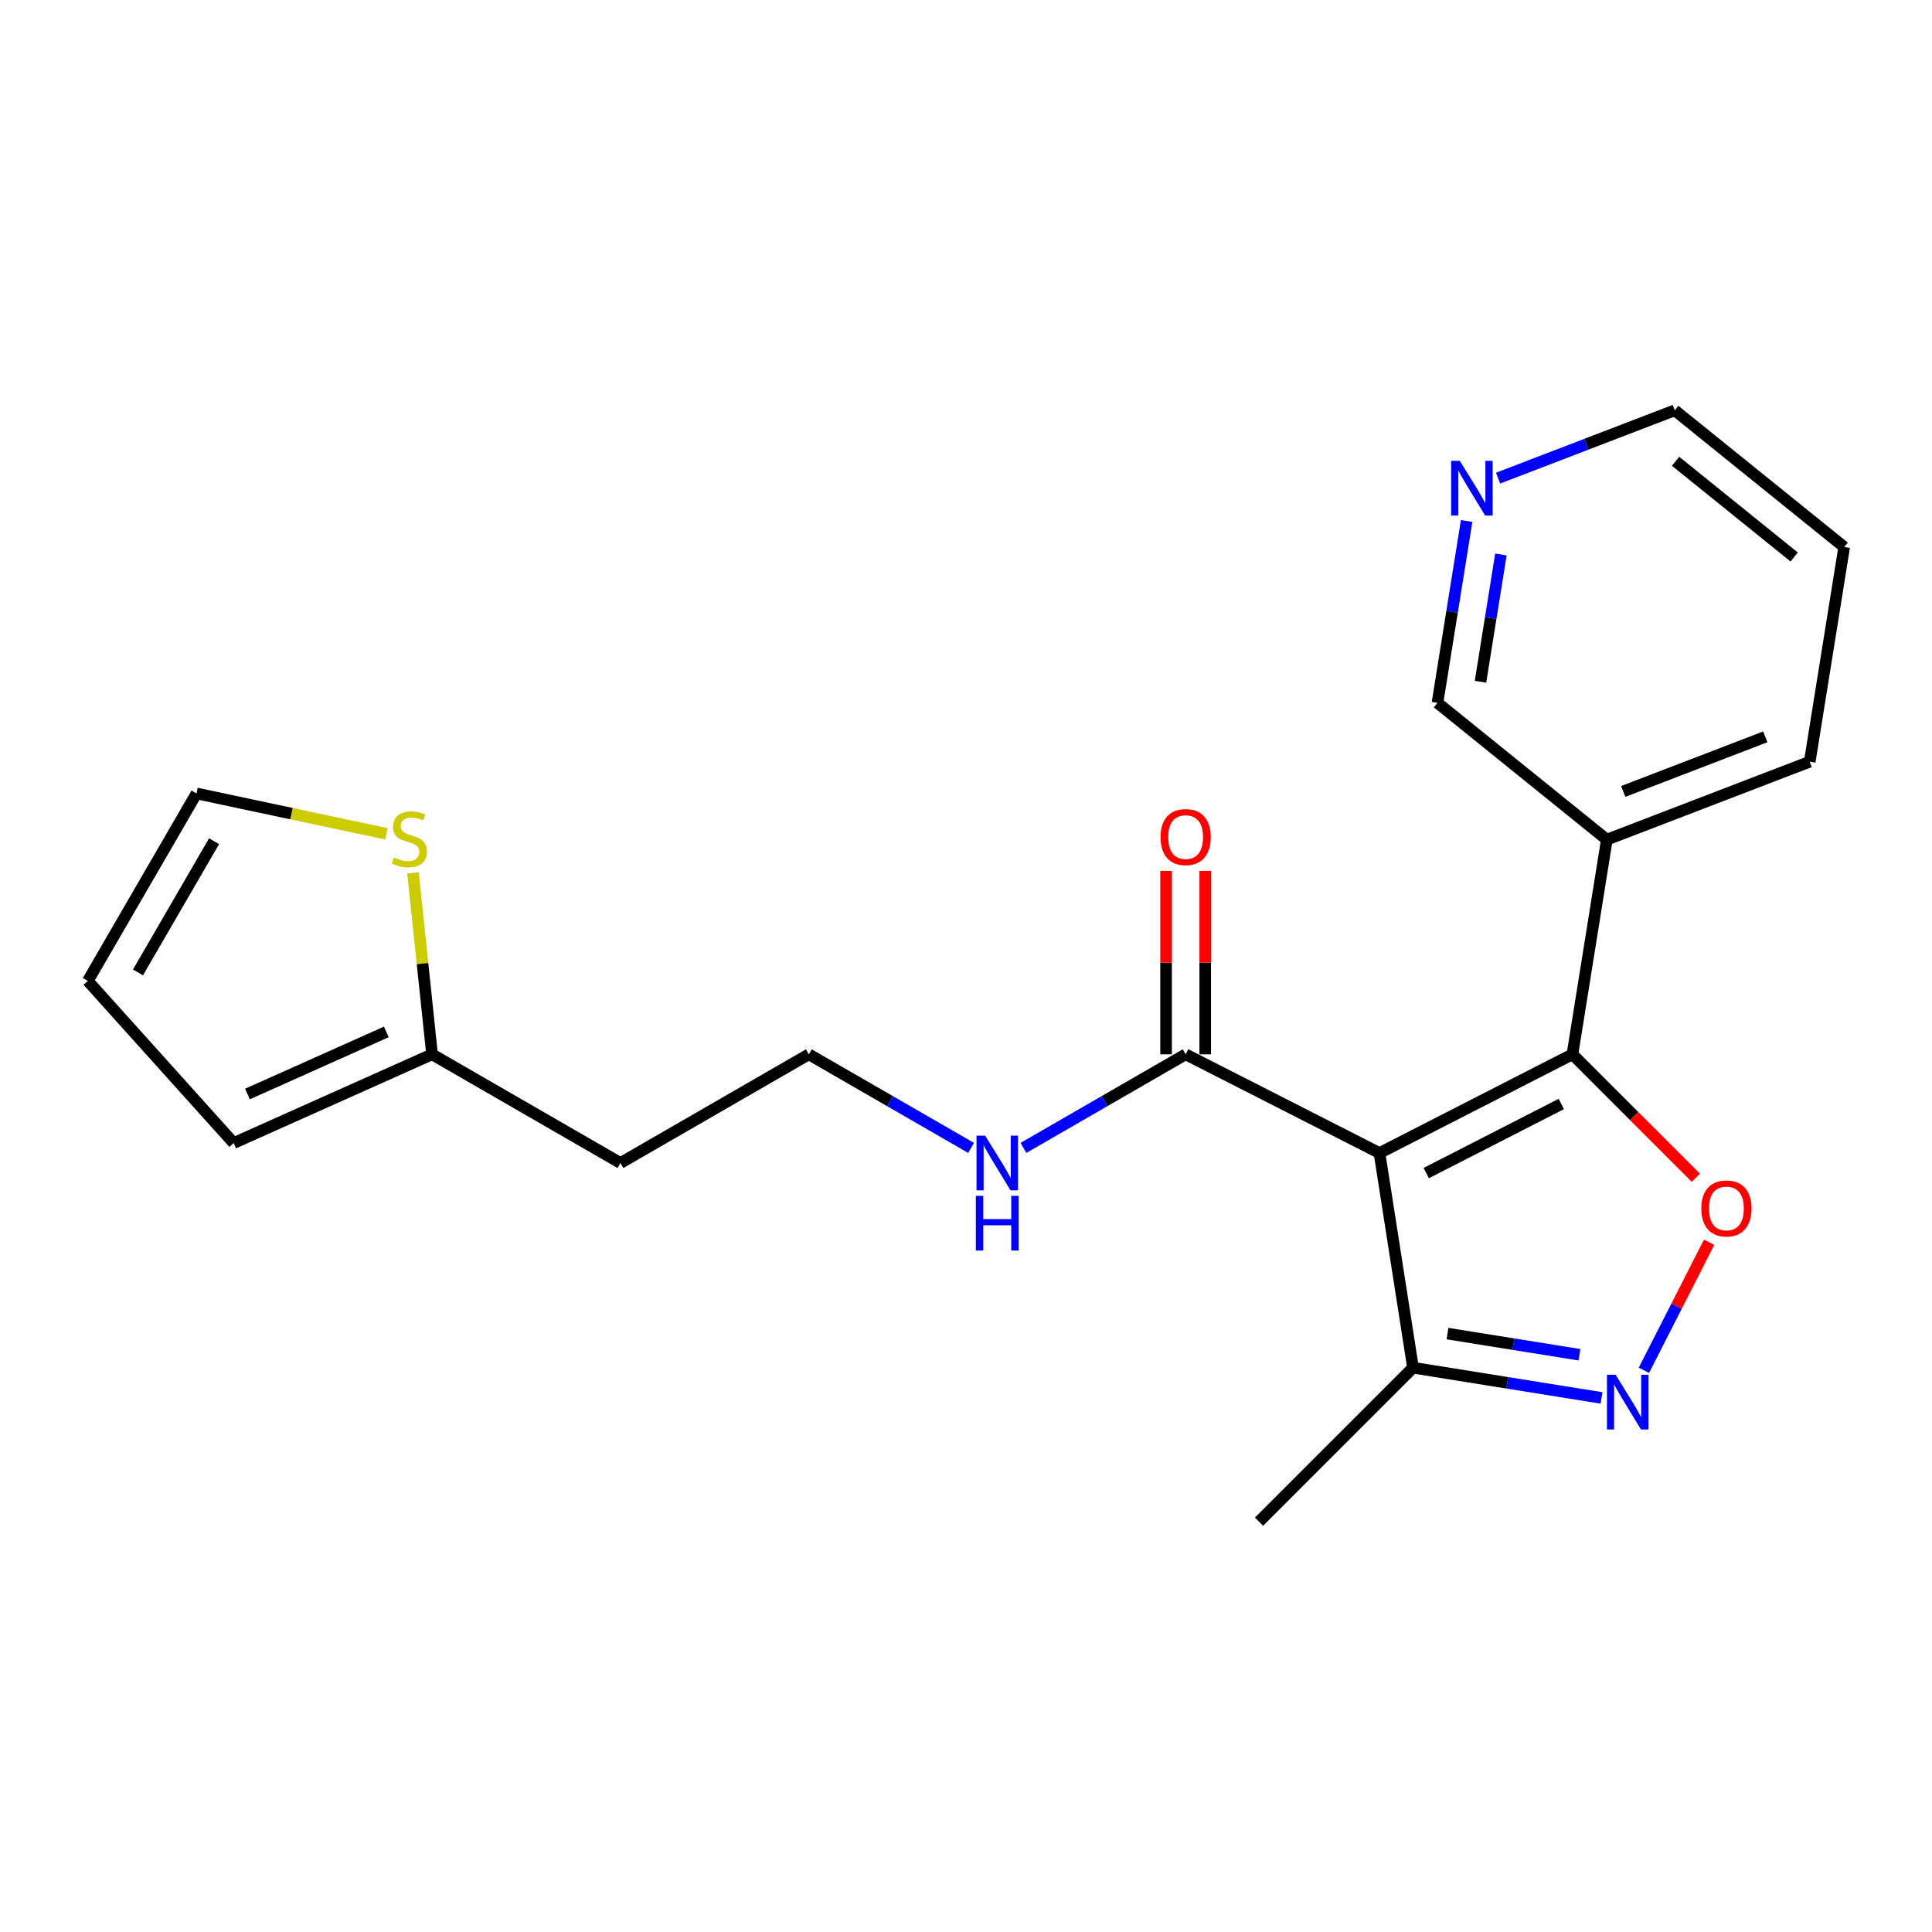 <?xml version='1.0' encoding='iso-8859-1'?>
<svg version='1.1' baseProfile='full'
              xmlns='http://www.w3.org/2000/svg'
                      xmlns:rdkit='http://www.rdkit.org/xml'
                      xmlns:xlink='http://www.w3.org/1999/xlink'
                  xml:space='preserve'
width='1000px' height='1000px' viewBox='0 0 1000 1000'>
<!-- END OF HEADER -->
<rect style='opacity:1.0;fill:#FFFFFF;stroke:none' width='1000' height='1000' x='0' y='0'> </rect>
<path class='bond-0' d='M 714.021,596.809 L 813.891,545.715' style='fill:none;fill-rule:evenodd;stroke:#000000;stroke-width:6px;stroke-linecap:butt;stroke-linejoin:miter;stroke-opacity:1' />
<path class='bond-0' d='M 738.228,607.179 L 808.137,571.413' style='fill:none;fill-rule:evenodd;stroke:#000000;stroke-width:6px;stroke-linecap:butt;stroke-linejoin:miter;stroke-opacity:1' />
<path class='bond-3' d='M 714.021,596.809 L 613.69,545.715' style='fill:none;fill-rule:evenodd;stroke:#000000;stroke-width:6px;stroke-linecap:butt;stroke-linejoin:miter;stroke-opacity:1' />
<path class='bond-4' d='M 714.021,596.809 L 731.375,707.921' style='fill:none;fill-rule:evenodd;stroke:#000000;stroke-width:6px;stroke-linecap:butt;stroke-linejoin:miter;stroke-opacity:1' />
<path class='bond-1' d='M 813.891,545.715 L 845.833,577.657' style='fill:none;fill-rule:evenodd;stroke:#000000;stroke-width:6px;stroke-linecap:butt;stroke-linejoin:miter;stroke-opacity:1' />
<path class='bond-1' d='M 845.833,577.657 L 877.775,609.599' style='fill:none;fill-rule:evenodd;stroke:#FF0000;stroke-width:6px;stroke-linecap:butt;stroke-linejoin:miter;stroke-opacity:1' />
<path class='bond-5' d='M 813.891,545.715 L 831.695,434.602' style='fill:none;fill-rule:evenodd;stroke:#000000;stroke-width:6px;stroke-linecap:butt;stroke-linejoin:miter;stroke-opacity:1' />
<path class='bond-21' d='M 884.642,642.991 L 867.767,676.123' style='fill:none;fill-rule:evenodd;stroke:#FF0000;stroke-width:6px;stroke-linecap:butt;stroke-linejoin:miter;stroke-opacity:1' />
<path class='bond-21' d='M 867.767,676.123 L 850.893,709.255' style='fill:none;fill-rule:evenodd;stroke:#0000FF;stroke-width:6px;stroke-linecap:butt;stroke-linejoin:miter;stroke-opacity:1' />
<path class='bond-2' d='M 828.945,723.564 L 780.16,715.742' style='fill:none;fill-rule:evenodd;stroke:#0000FF;stroke-width:6px;stroke-linecap:butt;stroke-linejoin:miter;stroke-opacity:1' />
<path class='bond-2' d='M 780.16,715.742 L 731.375,707.921' style='fill:none;fill-rule:evenodd;stroke:#000000;stroke-width:6px;stroke-linecap:butt;stroke-linejoin:miter;stroke-opacity:1' />
<path class='bond-2' d='M 817.516,701.215 L 783.367,695.74' style='fill:none;fill-rule:evenodd;stroke:#0000FF;stroke-width:6px;stroke-linecap:butt;stroke-linejoin:miter;stroke-opacity:1' />
<path class='bond-2' d='M 783.367,695.74 L 749.217,690.265' style='fill:none;fill-rule:evenodd;stroke:#000000;stroke-width:6px;stroke-linecap:butt;stroke-linejoin:miter;stroke-opacity:1' />
<path class='bond-9' d='M 623.819,545.715 L 623.819,498.241' style='fill:none;fill-rule:evenodd;stroke:#000000;stroke-width:6px;stroke-linecap:butt;stroke-linejoin:miter;stroke-opacity:1' />
<path class='bond-9' d='M 623.819,498.241 L 623.819,450.768' style='fill:none;fill-rule:evenodd;stroke:#FF0000;stroke-width:6px;stroke-linecap:butt;stroke-linejoin:miter;stroke-opacity:1' />
<path class='bond-9' d='M 603.561,545.715 L 603.561,498.241' style='fill:none;fill-rule:evenodd;stroke:#000000;stroke-width:6px;stroke-linecap:butt;stroke-linejoin:miter;stroke-opacity:1' />
<path class='bond-9' d='M 603.561,498.241 L 603.561,450.768' style='fill:none;fill-rule:evenodd;stroke:#FF0000;stroke-width:6px;stroke-linecap:butt;stroke-linejoin:miter;stroke-opacity:1' />
<path class='bond-13' d='M 613.69,545.715 L 571.714,569.934' style='fill:none;fill-rule:evenodd;stroke:#000000;stroke-width:6px;stroke-linecap:butt;stroke-linejoin:miter;stroke-opacity:1' />
<path class='bond-13' d='M 571.714,569.934 L 529.738,594.154' style='fill:none;fill-rule:evenodd;stroke:#0000FF;stroke-width:6px;stroke-linecap:butt;stroke-linejoin:miter;stroke-opacity:1' />
<path class='bond-17' d='M 731.375,707.921 L 651.661,787.623' style='fill:none;fill-rule:evenodd;stroke:#000000;stroke-width:6px;stroke-linecap:butt;stroke-linejoin:miter;stroke-opacity:1' />
<path class='bond-16' d='M 831.695,434.602 L 744.036,363.791' style='fill:none;fill-rule:evenodd;stroke:#000000;stroke-width:6px;stroke-linecap:butt;stroke-linejoin:miter;stroke-opacity:1' />
<path class='bond-18' d='M 831.695,434.602 L 936.719,394.256' style='fill:none;fill-rule:evenodd;stroke:#000000;stroke-width:6px;stroke-linecap:butt;stroke-linejoin:miter;stroke-opacity:1' />
<path class='bond-18' d='M 840.184,409.64 L 913.701,381.397' style='fill:none;fill-rule:evenodd;stroke:#000000;stroke-width:6px;stroke-linecap:butt;stroke-linejoin:miter;stroke-opacity:1' />
<path class='bond-6' d='M 213.762,451.803 L 218.697,498.759' style='fill:none;fill-rule:evenodd;stroke:#CCCC00;stroke-width:6px;stroke-linecap:butt;stroke-linejoin:miter;stroke-opacity:1' />
<path class='bond-6' d='M 218.697,498.759 L 223.631,545.715' style='fill:none;fill-rule:evenodd;stroke:#000000;stroke-width:6px;stroke-linecap:butt;stroke-linejoin:miter;stroke-opacity:1' />
<path class='bond-8' d='M 200.008,431.588 L 150.861,421.138' style='fill:none;fill-rule:evenodd;stroke:#CCCC00;stroke-width:6px;stroke-linecap:butt;stroke-linejoin:miter;stroke-opacity:1' />
<path class='bond-8' d='M 150.861,421.138 L 101.714,410.687' style='fill:none;fill-rule:evenodd;stroke:#000000;stroke-width:6px;stroke-linecap:butt;stroke-linejoin:miter;stroke-opacity:1' />
<path class='bond-7' d='M 223.631,545.715 L 321.137,601.974' style='fill:none;fill-rule:evenodd;stroke:#000000;stroke-width:6px;stroke-linecap:butt;stroke-linejoin:miter;stroke-opacity:1' />
<path class='bond-10' d='M 223.631,545.715 L 120.948,591.643' style='fill:none;fill-rule:evenodd;stroke:#000000;stroke-width:6px;stroke-linecap:butt;stroke-linejoin:miter;stroke-opacity:1' />
<path class='bond-10' d='M 199.957,534.112 L 128.079,566.262' style='fill:none;fill-rule:evenodd;stroke:#000000;stroke-width:6px;stroke-linecap:butt;stroke-linejoin:miter;stroke-opacity:1' />
<path class='bond-23' d='M 101.714,410.687 L 45.455,507.732' style='fill:none;fill-rule:evenodd;stroke:#000000;stroke-width:6px;stroke-linecap:butt;stroke-linejoin:miter;stroke-opacity:1' />
<path class='bond-23' d='M 110.801,435.404 L 71.419,503.335' style='fill:none;fill-rule:evenodd;stroke:#000000;stroke-width:6px;stroke-linecap:butt;stroke-linejoin:miter;stroke-opacity:1' />
<path class='bond-12' d='M 120.948,591.643 L 45.455,507.732' style='fill:none;fill-rule:evenodd;stroke:#000000;stroke-width:6px;stroke-linecap:butt;stroke-linejoin:miter;stroke-opacity:1' />
<path class='bond-11' d='M 759.13,269.662 L 751.583,316.726' style='fill:none;fill-rule:evenodd;stroke:#0000FF;stroke-width:6px;stroke-linecap:butt;stroke-linejoin:miter;stroke-opacity:1' />
<path class='bond-11' d='M 751.583,316.726 L 744.036,363.791' style='fill:none;fill-rule:evenodd;stroke:#000000;stroke-width:6px;stroke-linecap:butt;stroke-linejoin:miter;stroke-opacity:1' />
<path class='bond-11' d='M 776.868,286.989 L 771.585,319.934' style='fill:none;fill-rule:evenodd;stroke:#0000FF;stroke-width:6px;stroke-linecap:butt;stroke-linejoin:miter;stroke-opacity:1' />
<path class='bond-11' d='M 771.585,319.934 L 766.302,352.879' style='fill:none;fill-rule:evenodd;stroke:#000000;stroke-width:6px;stroke-linecap:butt;stroke-linejoin:miter;stroke-opacity:1' />
<path class='bond-19' d='M 775.403,247.486 L 821.122,229.931' style='fill:none;fill-rule:evenodd;stroke:#0000FF;stroke-width:6px;stroke-linecap:butt;stroke-linejoin:miter;stroke-opacity:1' />
<path class='bond-19' d='M 821.122,229.931 L 866.842,212.377' style='fill:none;fill-rule:evenodd;stroke:#000000;stroke-width:6px;stroke-linecap:butt;stroke-linejoin:miter;stroke-opacity:1' />
<path class='bond-15' d='M 502.629,594.155 L 460.642,569.935' style='fill:none;fill-rule:evenodd;stroke:#0000FF;stroke-width:6px;stroke-linecap:butt;stroke-linejoin:miter;stroke-opacity:1' />
<path class='bond-15' d='M 460.642,569.935 L 418.655,545.715' style='fill:none;fill-rule:evenodd;stroke:#000000;stroke-width:6px;stroke-linecap:butt;stroke-linejoin:miter;stroke-opacity:1' />
<path class='bond-14' d='M 321.137,601.974 L 418.655,545.715' style='fill:none;fill-rule:evenodd;stroke:#000000;stroke-width:6px;stroke-linecap:butt;stroke-linejoin:miter;stroke-opacity:1' />
<path class='bond-20' d='M 936.719,394.256 L 954.545,283.154' style='fill:none;fill-rule:evenodd;stroke:#000000;stroke-width:6px;stroke-linecap:butt;stroke-linejoin:miter;stroke-opacity:1' />
<path class='bond-22' d='M 866.842,212.377 L 954.545,283.154' style='fill:none;fill-rule:evenodd;stroke:#000000;stroke-width:6px;stroke-linecap:butt;stroke-linejoin:miter;stroke-opacity:1' />
<path class='bond-22' d='M 867.275,238.758 L 928.668,288.302' style='fill:none;fill-rule:evenodd;stroke:#000000;stroke-width:6px;stroke-linecap:butt;stroke-linejoin:miter;stroke-opacity:1' />
<path  class='atom-2' d='M 880.593 625.497
Q 880.593 618.697, 883.953 614.897
Q 887.313 611.097, 893.593 611.097
Q 899.873 611.097, 903.233 614.897
Q 906.593 618.697, 906.593 625.497
Q 906.593 632.377, 903.193 636.297
Q 899.793 640.177, 893.593 640.177
Q 887.353 640.177, 883.953 636.297
Q 880.593 632.417, 880.593 625.497
M 893.593 636.977
Q 897.913 636.977, 900.233 634.097
Q 902.593 631.177, 902.593 625.497
Q 902.593 619.937, 900.233 617.137
Q 897.913 614.297, 893.593 614.297
Q 889.273 614.297, 886.913 617.097
Q 884.593 619.897, 884.593 625.497
Q 884.593 631.217, 886.913 634.097
Q 889.273 636.977, 893.593 636.977
' fill='#FF0000'/>
<path  class='atom-3' d='M 836.239 711.577
L 845.519 726.577
Q 846.439 728.057, 847.919 730.737
Q 849.399 733.417, 849.479 733.577
L 849.479 711.577
L 853.239 711.577
L 853.239 739.897
L 849.359 739.897
L 839.399 723.497
Q 838.239 721.577, 836.999 719.377
Q 835.799 717.177, 835.439 716.497
L 835.439 739.897
L 831.759 739.897
L 831.759 711.577
L 836.239 711.577
' fill='#0000FF'/>
<path  class='atom-7' d='M 203.904 443.838
Q 204.224 443.958, 205.544 444.518
Q 206.864 445.078, 208.304 445.438
Q 209.784 445.758, 211.224 445.758
Q 213.904 445.758, 215.464 444.478
Q 217.024 443.158, 217.024 440.878
Q 217.024 439.318, 216.224 438.358
Q 215.464 437.398, 214.264 436.878
Q 213.064 436.358, 211.064 435.758
Q 208.544 434.998, 207.024 434.278
Q 205.544 433.558, 204.464 432.038
Q 203.424 430.518, 203.424 427.958
Q 203.424 424.398, 205.824 422.198
Q 208.264 419.998, 213.064 419.998
Q 216.344 419.998, 220.064 421.558
L 219.144 424.638
Q 215.744 423.238, 213.184 423.238
Q 210.424 423.238, 208.904 424.398
Q 207.384 425.518, 207.424 427.478
Q 207.424 428.998, 208.184 429.918
Q 208.984 430.838, 210.104 431.358
Q 211.264 431.878, 213.184 432.478
Q 215.744 433.278, 217.264 434.078
Q 218.784 434.878, 219.864 436.518
Q 220.984 438.118, 220.984 440.878
Q 220.984 444.798, 218.344 446.918
Q 215.744 448.998, 211.384 448.998
Q 208.864 448.998, 206.944 448.438
Q 205.064 447.918, 202.824 446.998
L 203.904 443.838
' fill='#CCCC00'/>
<path  class='atom-10' d='M 600.69 433.275
Q 600.69 426.475, 604.05 422.675
Q 607.41 418.875, 613.69 418.875
Q 619.97 418.875, 623.33 422.675
Q 626.69 426.475, 626.69 433.275
Q 626.69 440.155, 623.29 444.075
Q 619.89 447.955, 613.69 447.955
Q 607.45 447.955, 604.05 444.075
Q 600.69 440.195, 600.69 433.275
M 613.69 444.755
Q 618.01 444.755, 620.33 441.875
Q 622.69 438.955, 622.69 433.275
Q 622.69 427.715, 620.33 424.915
Q 618.01 422.075, 613.69 422.075
Q 609.37 422.075, 607.01 424.875
Q 604.69 427.675, 604.69 433.275
Q 604.69 438.995, 607.01 441.875
Q 609.37 444.755, 613.69 444.755
' fill='#FF0000'/>
<path  class='atom-12' d='M 755.591 238.529
L 764.871 253.529
Q 765.791 255.009, 767.271 257.689
Q 768.751 260.369, 768.831 260.529
L 768.831 238.529
L 772.591 238.529
L 772.591 266.849
L 768.711 266.849
L 758.751 250.449
Q 757.591 248.529, 756.351 246.329
Q 755.151 244.129, 754.791 243.449
L 754.791 266.849
L 751.111 266.849
L 751.111 238.529
L 755.591 238.529
' fill='#0000FF'/>
<path  class='atom-14' d='M 509.924 587.814
L 519.204 602.814
Q 520.124 604.294, 521.604 606.974
Q 523.084 609.654, 523.164 609.814
L 523.164 587.814
L 526.924 587.814
L 526.924 616.134
L 523.044 616.134
L 513.084 599.734
Q 511.924 597.814, 510.684 595.614
Q 509.484 593.414, 509.124 592.734
L 509.124 616.134
L 505.444 616.134
L 505.444 587.814
L 509.924 587.814
' fill='#0000FF'/>
<path  class='atom-14' d='M 505.104 618.966
L 508.944 618.966
L 508.944 631.006
L 523.424 631.006
L 523.424 618.966
L 527.264 618.966
L 527.264 647.286
L 523.424 647.286
L 523.424 634.206
L 508.944 634.206
L 508.944 647.286
L 505.104 647.286
L 505.104 618.966
' fill='#0000FF'/>
</svg>
